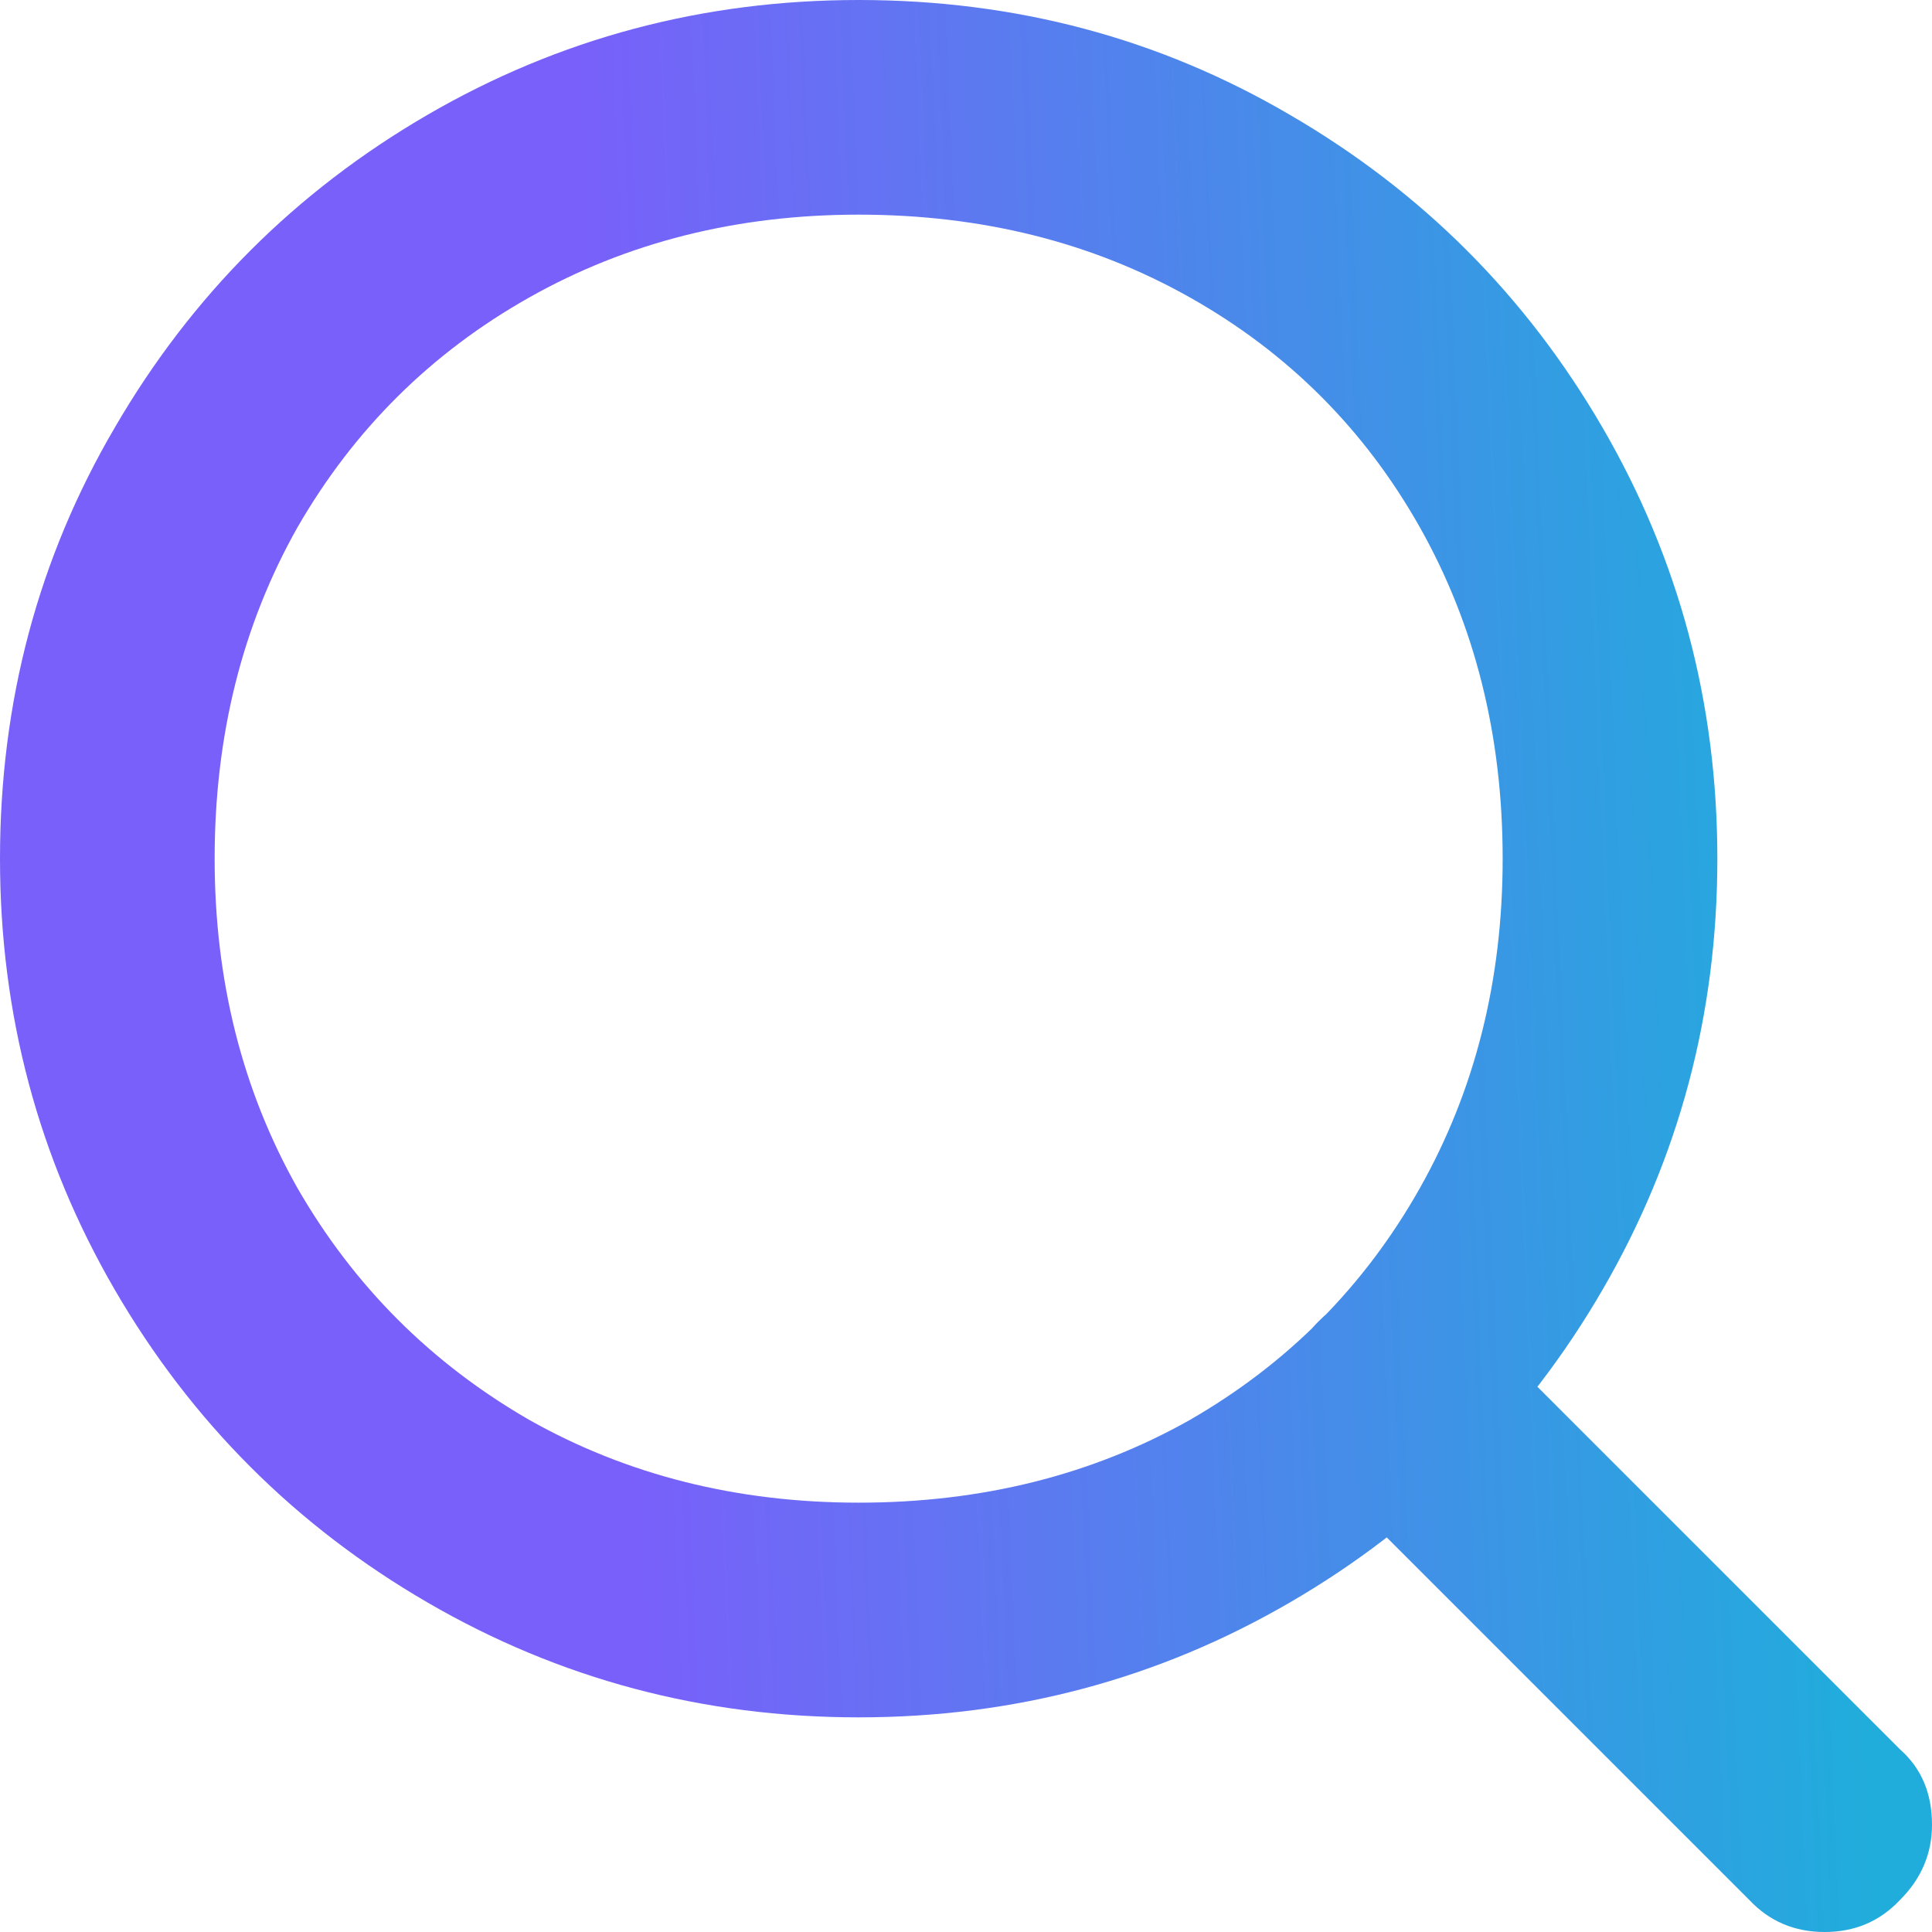 <svg width="40" height="40" viewBox="0 0 40 40" fill="none" xmlns="http://www.w3.org/2000/svg">
<path d="M17.778 31.111C20.325 31.111 22.612 30.539 24.639 29.396C26.667 28.226 28.252 26.628 29.396 24.6C30.539 22.573 31.111 20.299 31.111 17.778C31.111 15.231 30.539 12.944 29.396 10.916C28.252 8.889 26.667 7.303 24.639 6.16C22.612 5.016 20.325 4.444 17.778 4.444C15.257 4.444 12.982 5.016 10.955 6.16C8.928 7.303 7.329 8.889 6.16 10.916C5.016 12.944 4.444 15.231 4.444 17.778C4.444 20.299 5.016 22.573 6.16 24.6C7.329 26.628 8.928 28.226 10.955 29.396C12.982 30.539 15.257 31.111 17.778 31.111ZM17.778 35.556C14.555 35.556 11.579 34.763 8.85 33.177C6.121 31.592 3.964 29.435 2.378 26.706C0.793 23.977 0 21.001 0 17.778C0 14.529 0.793 11.553 2.378 8.85C3.964 6.121 6.121 3.964 8.85 2.378C11.579 0.793 14.555 0 17.778 0C21.027 0 24.003 0.793 26.706 2.378C29.435 3.964 31.592 6.121 33.177 8.85C34.763 11.579 35.556 14.555 35.556 17.778C35.556 21.001 34.763 23.977 33.177 26.706C31.592 29.435 29.435 31.592 26.706 33.177C23.977 34.763 21.001 35.556 17.778 35.556ZM39.337 36.218C39.779 36.608 40 37.128 40 37.778C40 38.376 39.779 38.895 39.337 39.337C38.921 39.779 38.402 40 37.778 40C37.154 40 36.634 39.779 36.218 39.337L27.329 30.448C26.888 30.058 26.667 29.539 26.667 28.889C26.667 28.265 26.888 27.745 27.329 27.329C27.771 26.888 28.291 26.667 28.889 26.667C29.539 26.667 30.058 26.888 30.448 27.329L39.337 36.218Z" fill="url(#paint0_linear_2955_7516)"/>
<defs>
<linearGradient id="paint0_linear_2955_7516" x1="-1.00107e-08" y1="23.571" x2="38.159" y2="21.966" gradientUnits="userSpaceOnUse">
<stop offset="0.335" stop-color="#7960FA"/>
<stop offset="1" stop-color="#20ADDC"/>
</linearGradient>
</defs>
</svg>
